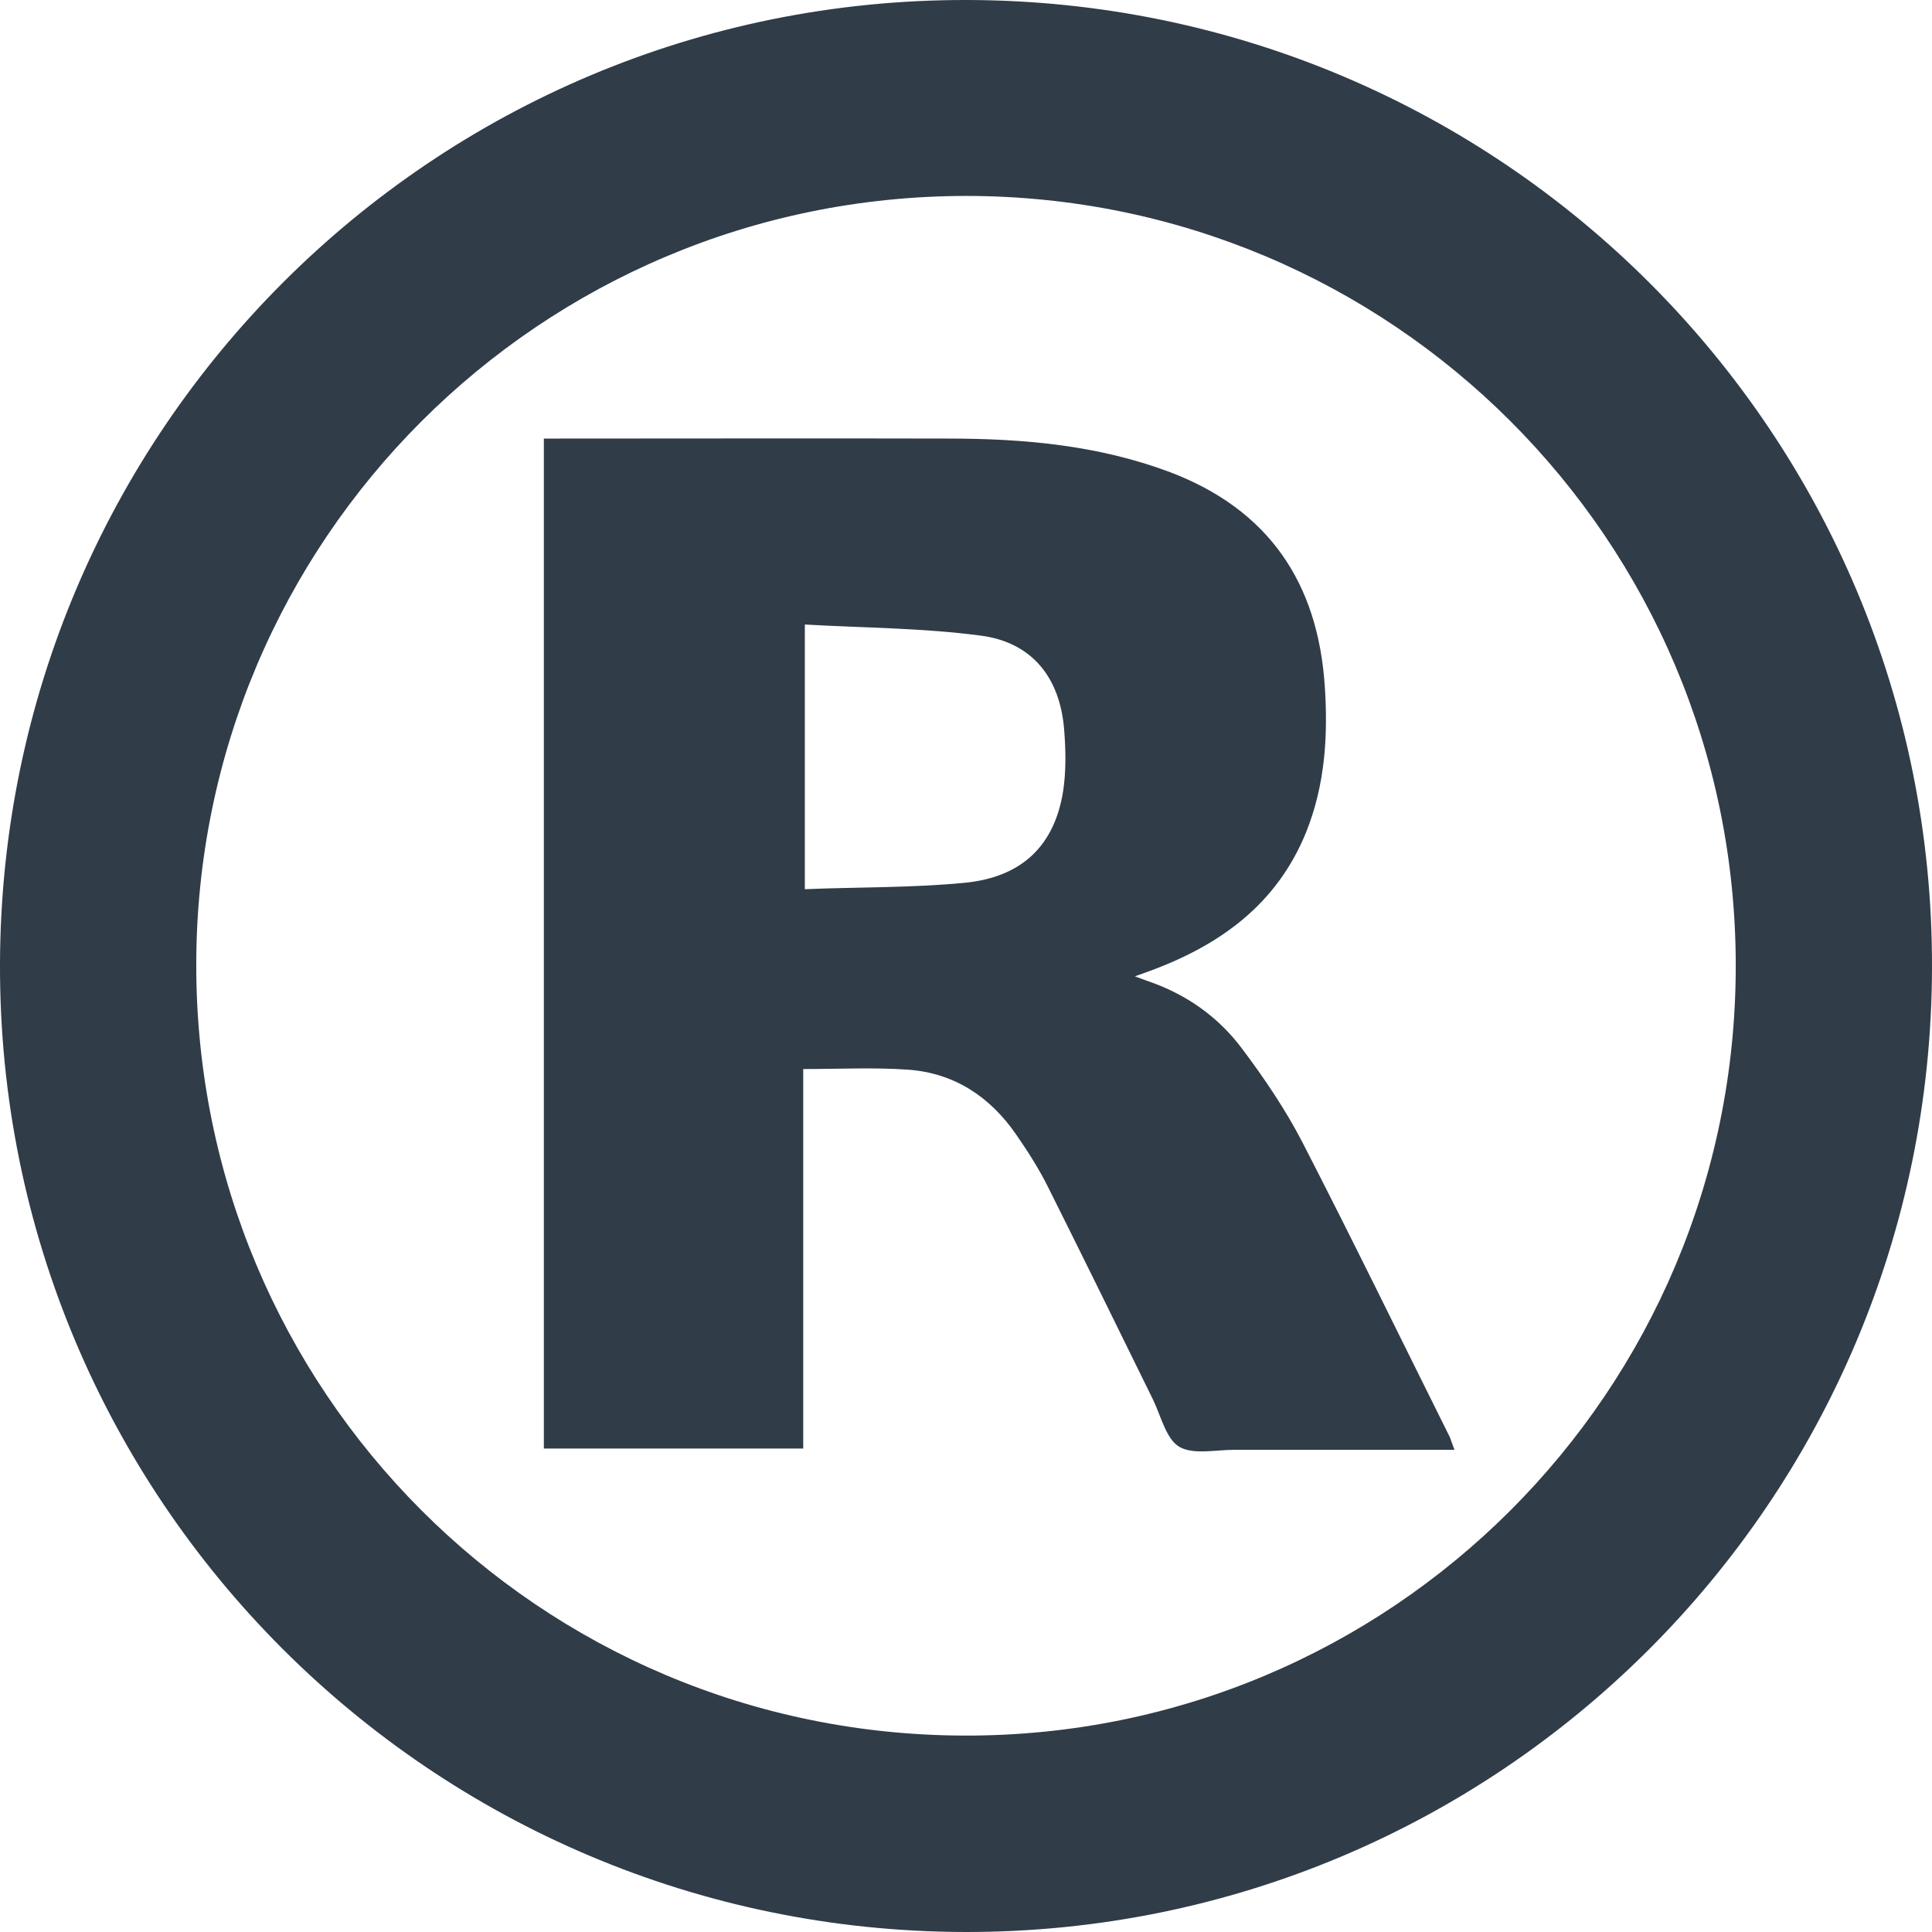 <?xml version="1.0" encoding="UTF-8"?> <svg xmlns="http://www.w3.org/2000/svg" width="12" height="12" viewBox="0 0 12 12" fill="none"><g clip-path="url(#clip0_261_7496)"><path d="M6.006 9.14413e-06C9.326 0.006 12.008 2.691 12 6.009C11.994 9.325 9.307 12.004 5.996 12C2.676 11.994 -0.008 9.306 -4.48095e-05 5.99C0.008 2.673 2.693 -0.006 6.006 9.14413e-06ZM1.219 5.995C1.219 8.64 3.349 10.776 5.994 10.78C8.639 10.785 10.783 8.644 10.781 5.997C10.781 3.354 8.643 1.217 6 1.217C3.357 1.219 1.219 3.354 1.219 5.995Z" fill="#303C48"></path><path d="M9.034 9.005C8.569 9.005 8.119 9.005 7.667 9.005C7.551 9.005 7.411 9.037 7.324 8.986C7.242 8.936 7.211 8.795 7.161 8.692C6.946 8.255 6.732 7.817 6.513 7.38C6.456 7.264 6.385 7.153 6.311 7.046C6.149 6.812 5.928 6.665 5.641 6.644C5.428 6.629 5.212 6.64 4.989 6.64C4.989 7.42 4.989 8.206 4.989 8.997C4.448 8.997 3.917 8.997 3.378 8.997C3.378 6.909 3.378 4.821 3.378 2.724C3.412 2.724 3.446 2.724 3.479 2.724C4.282 2.724 5.085 2.722 5.887 2.724C6.357 2.724 6.818 2.765 7.263 2.931C7.88 3.164 8.188 3.62 8.229 4.27C8.249 4.577 8.229 4.878 8.113 5.168C7.93 5.62 7.573 5.874 7.133 6.034C7.11 6.043 7.085 6.051 7.049 6.064C7.085 6.078 7.11 6.087 7.133 6.095C7.371 6.177 7.57 6.318 7.718 6.518C7.854 6.699 7.983 6.89 8.088 7.092C8.401 7.7 8.701 8.316 9.006 8.928C9.013 8.949 9.021 8.969 9.034 9.005ZM4.999 3.879C4.999 4.445 4.999 4.976 4.999 5.523C5.336 5.509 5.666 5.515 5.994 5.483C6.351 5.447 6.549 5.25 6.603 4.916C6.622 4.792 6.62 4.663 6.61 4.537C6.586 4.211 6.412 3.99 6.092 3.948C5.731 3.9 5.365 3.9 4.999 3.879Z" fill="#303C48"></path></g><defs><clipPath id="clip0_261_7496"><rect width="12" height="12" fill="white"></rect></clipPath></defs></svg> 